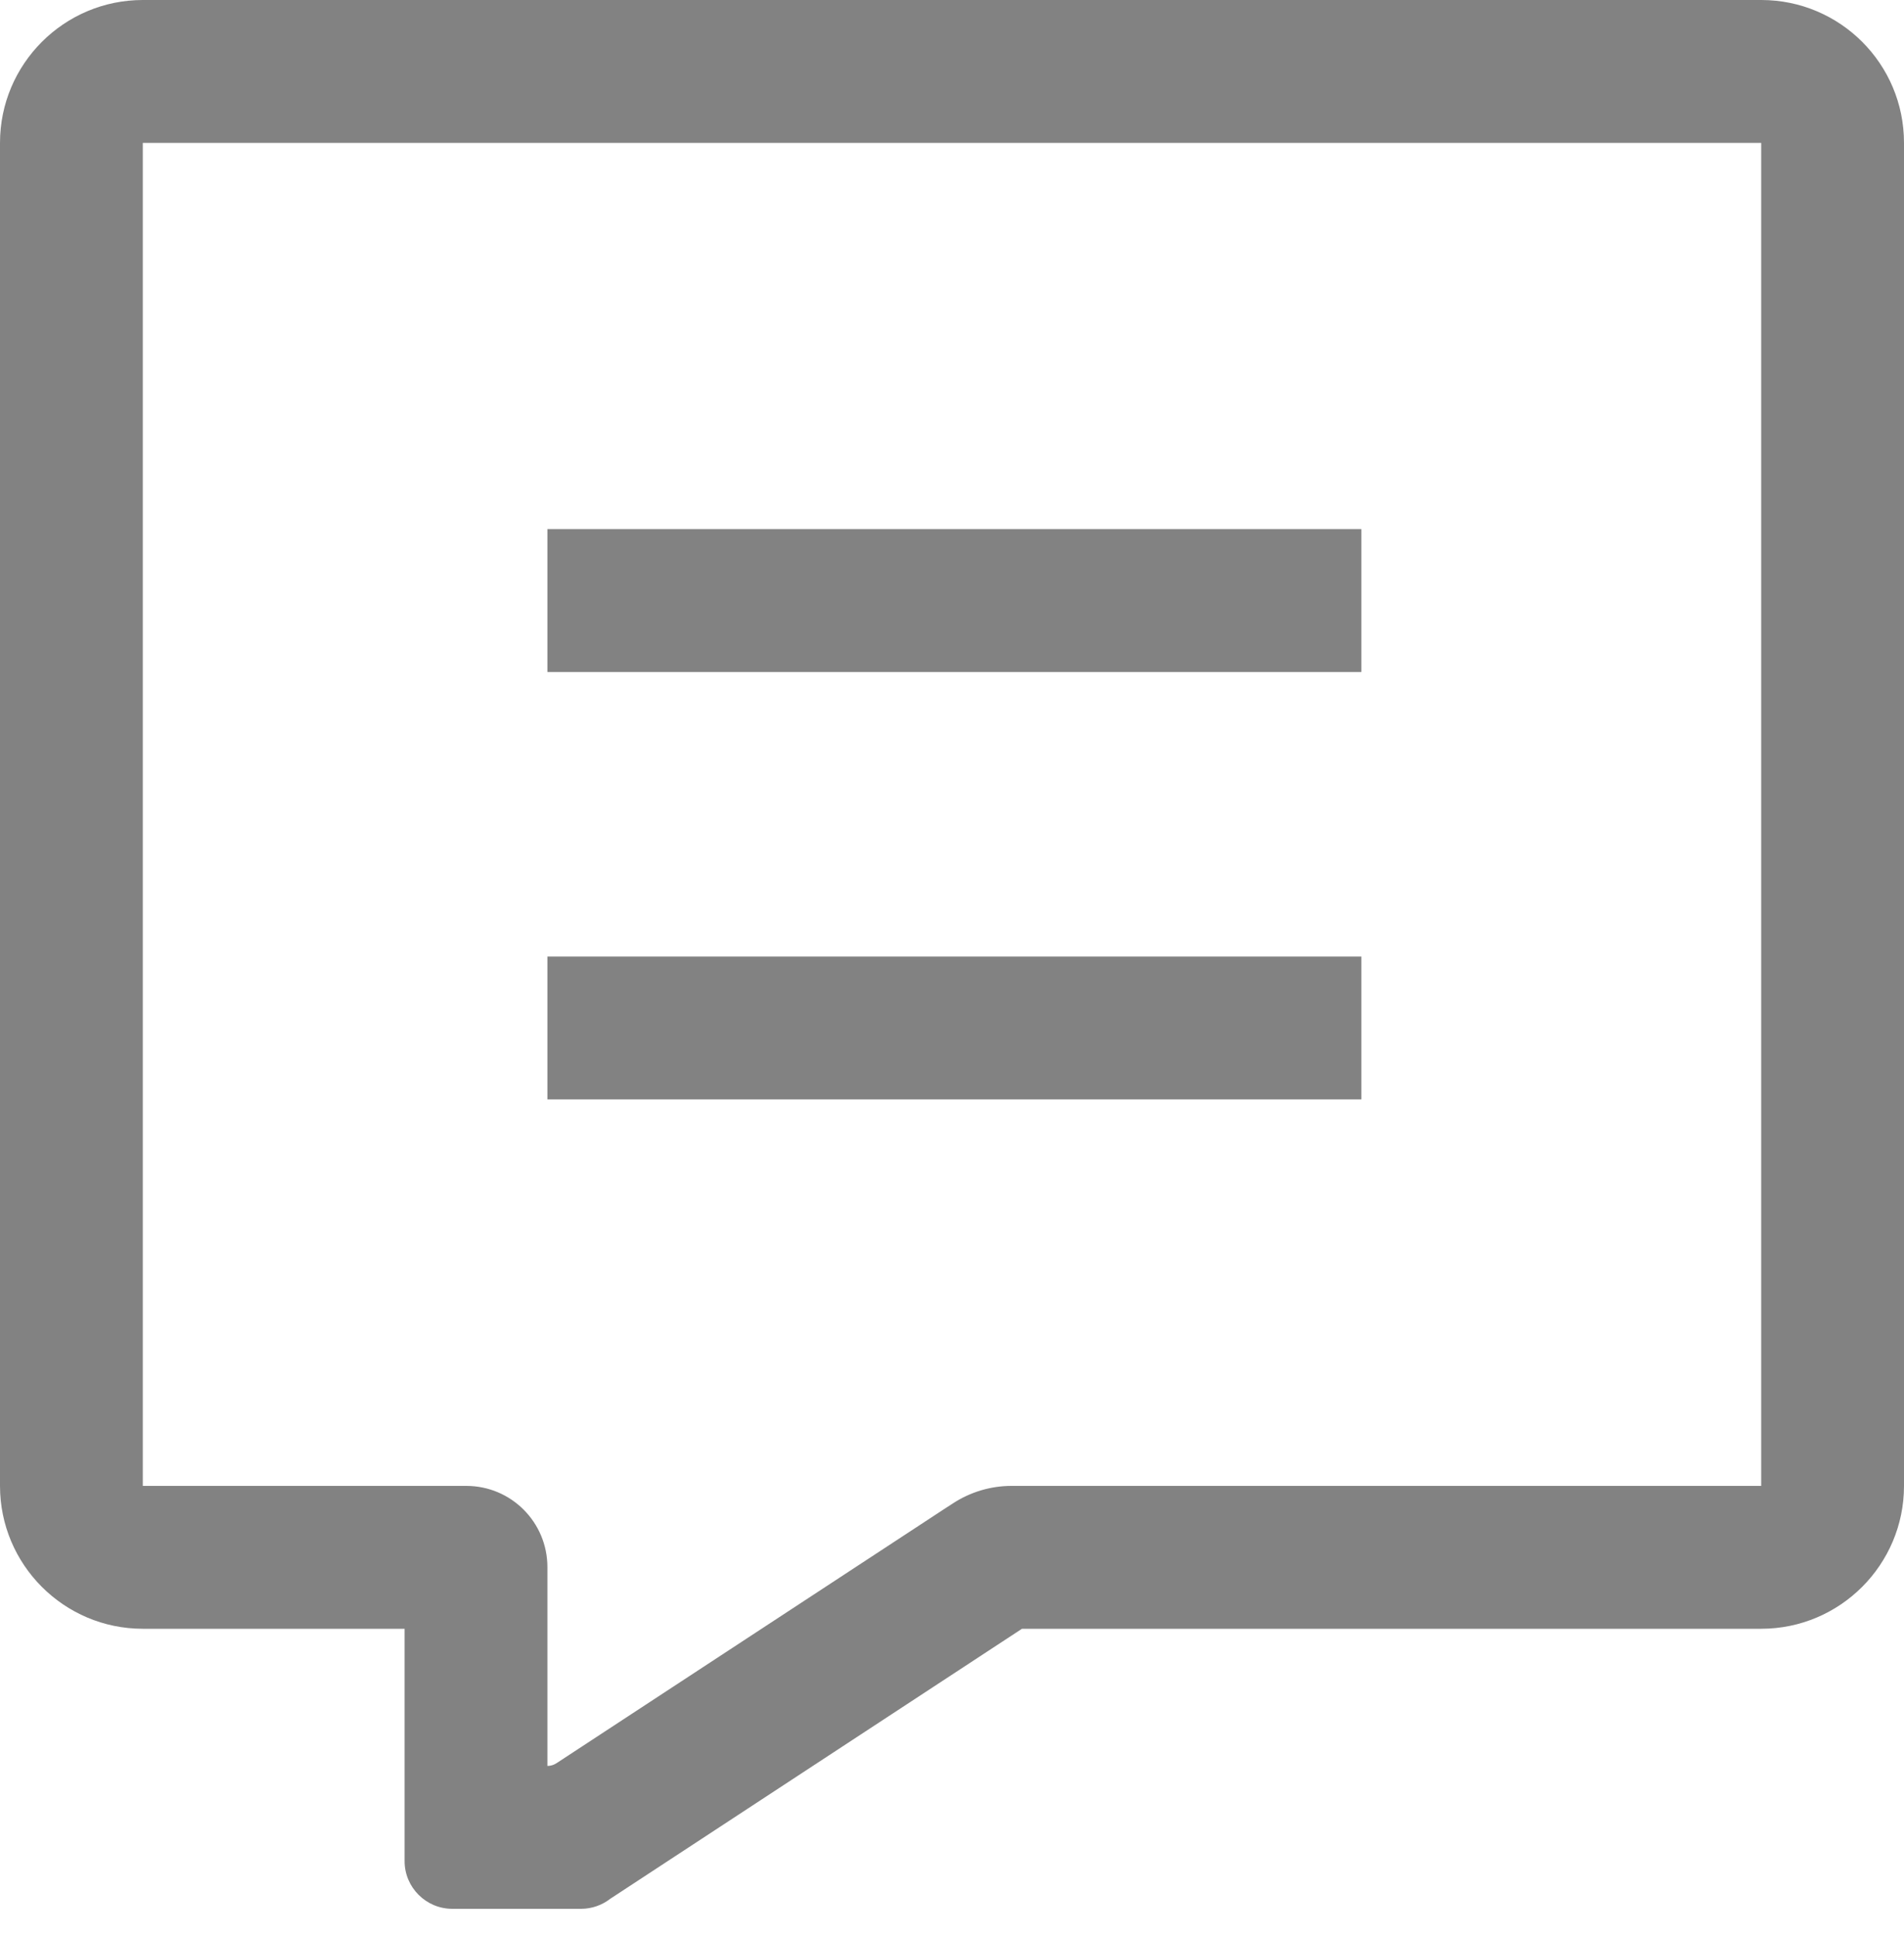 <svg width="60" height="61" viewBox="0 0 60 61" fill="none" xmlns="http://www.w3.org/2000/svg">
<path d="M55.5 4.5V46.8H31.875C31.215 46.8 30.57 46.995 30.023 47.355L29.745 47.535L17.543 55.53C17.453 55.59 17.355 55.62 17.25 55.62V49.358C17.25 47.947 16.11 46.8 14.693 46.8H4.5V4.5H55.5V4.5ZM55.5 0H4.5C2.018 0 0 2.018 0 4.5V46.8C0 49.282 2.018 51.3 4.5 51.3H12.75V58.62C12.75 59.445 13.425 60.12 14.25 60.12H18.315C18.645 60.12 18.968 60.008 19.23 59.805L32.205 51.3H55.5C57.983 51.3 60 49.282 60 46.8V4.5C60 2.01 57.983 0 55.5 0Z" fill="#828282"/>
<path d="M17.25 30.128H42.9V34.627H17.25V30.128ZM17.25 16.665H42.9V21.165H17.25V16.665Z" fill="#828282"/>
</svg>
